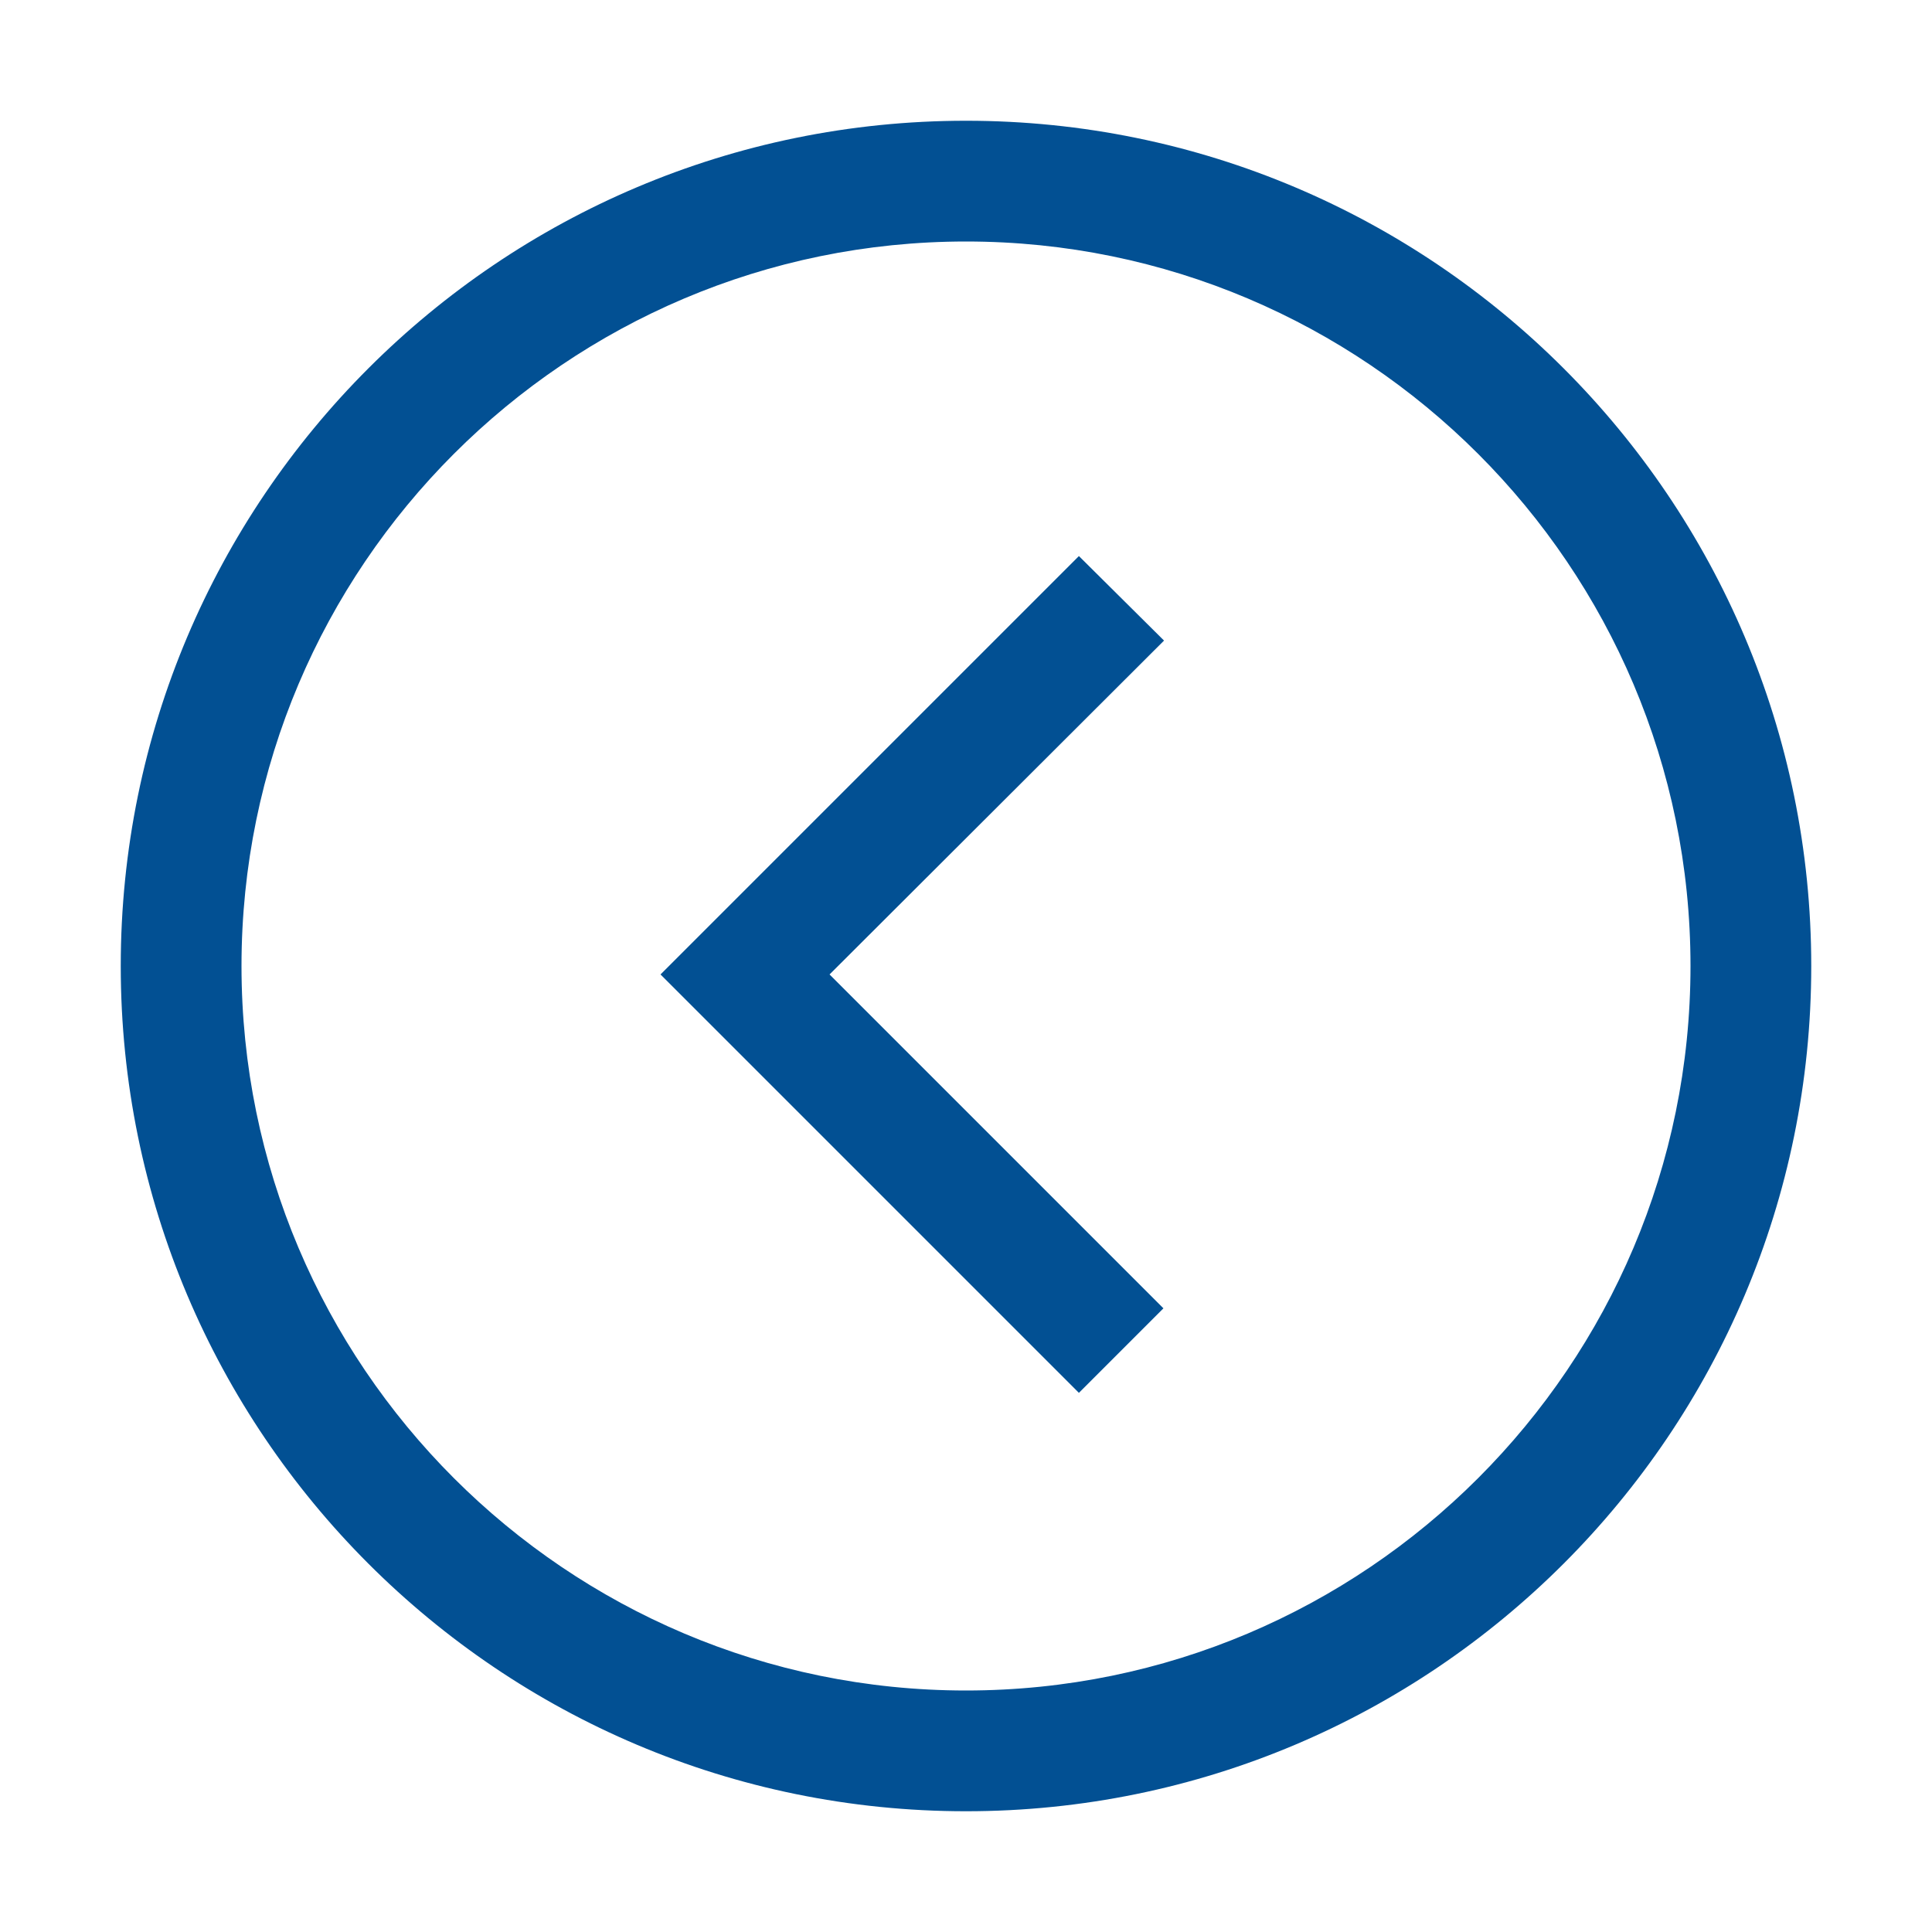 <?xml version="1.0" encoding="UTF-8"?>
<svg xmlns="http://www.w3.org/2000/svg" id="web_paket_3" viewBox="0 0 32 32">
  <defs>
    <style>.cls-1{fill:#025093;}</style>
  </defs>
  <polygon class="cls-1" points="17.87 9.21 10.94 16.14 17.87 23.07 19.27 21.67 13.74 16.14 19.28 10.61 17.87 9.21"></polygon>
  <path class="cls-1" d="M16,2c-7.73,0-14,6.27-14,14s6.27,14,14,14,14-6.27,14-14S23.73,2,16,2Zm0,26c-6.62,0-12-5.38-12-12S9.38,4,16,4s12,5.38,12,12-5.38,12-12,12Z"></path>
</svg>
